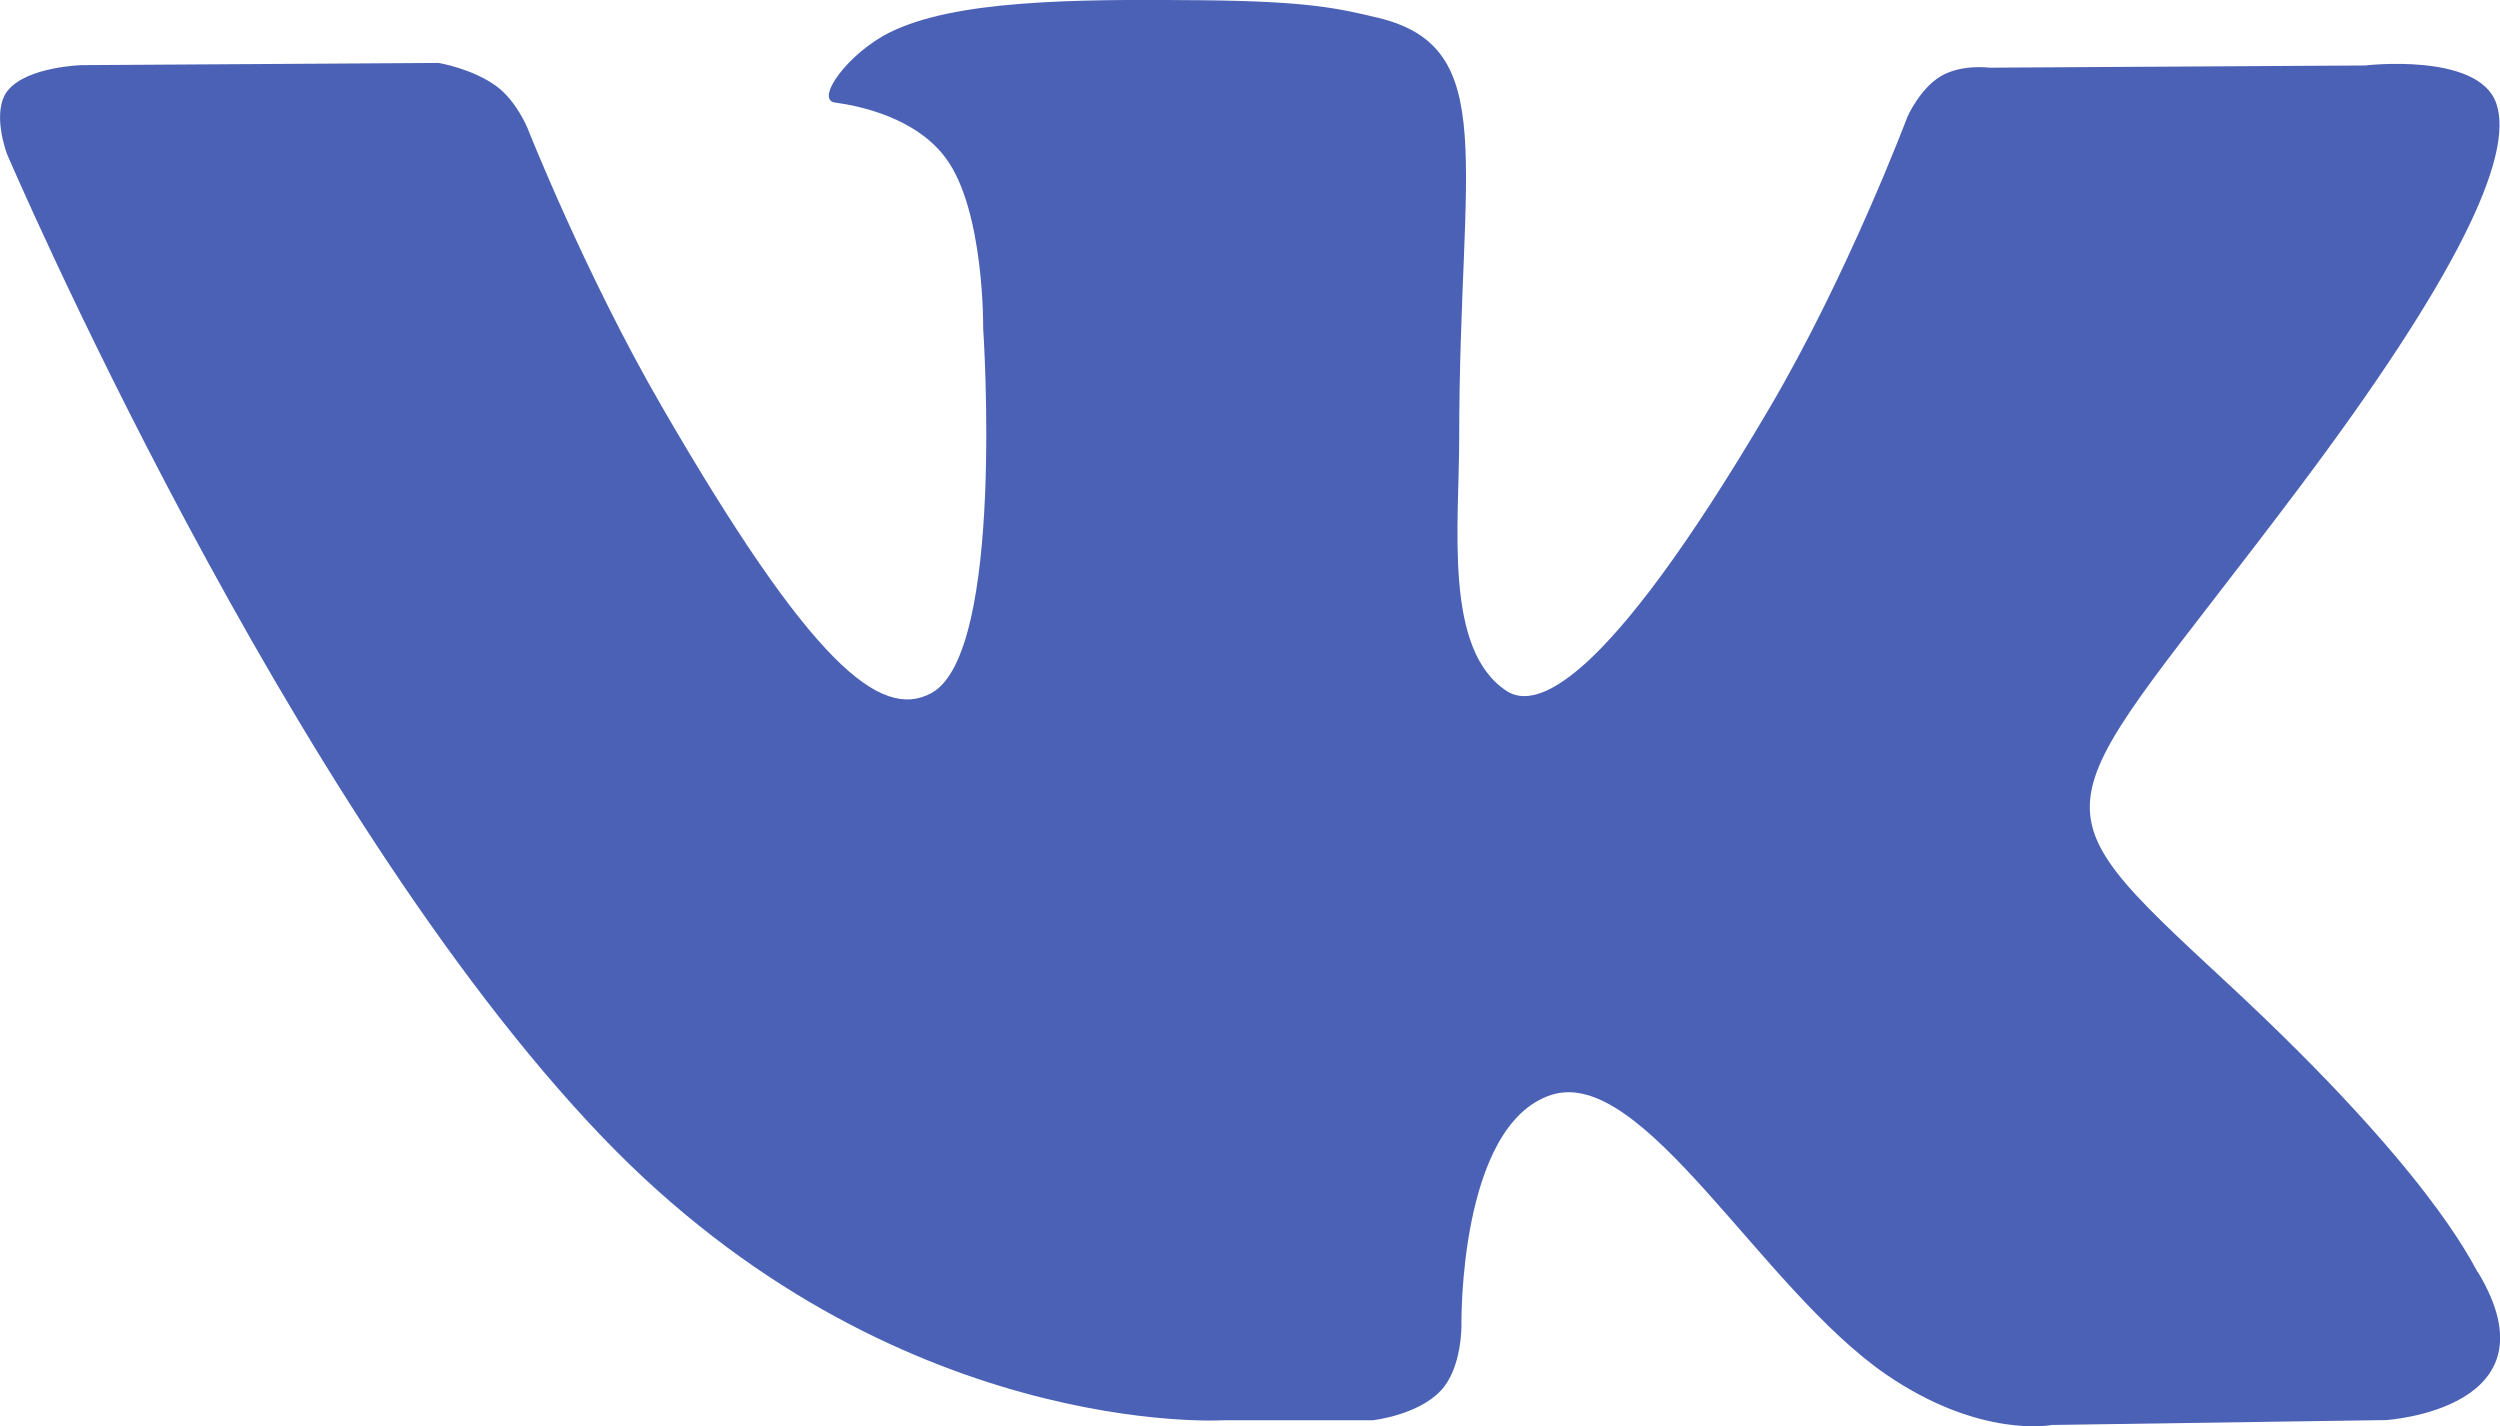<svg xmlns="http://www.w3.org/2000/svg" viewBox="0 0 511.96 292.11"><defs><clipPath id="a"><path fill="none" d="M0 0h511.96v292.11H0z"/></clipPath></defs><g clip-path="url(#a)"><path d="M507.4 260.55c-1.38-2.31-9.89-20.8-50.85-58.82-42.88-39.81-37.12-33.34 14.53-102.18 31.46-41.92 44-67.52 40.09-78.46-3.74-10.43-26.87-7.68-26.87-7.68l-76.93.45s-5.7-.77-9.95 1.76-6.79 8.25-6.79 8.25-12.19 32.45-28.45 60c-34.27 58.2-48 61.28-53.6 57.66-13-8.42-9.76-33.86-9.76-51.9 0-56.42 8.55-79.94-16.67-86-8.38-2-14.53-3.36-35.94-3.58-27.45-.29-50.71.09-63.87 6.52C173.58 10.88 166.82 20.45 171 21c5.09.68 16.61 3.11 22.72 11.43 7.91 10.72 7.62 34.85 7.62 34.85s4.54 66.4-10.6 74.65c-10.44 5.66-24.68-5.93-55.24-58.73-15.65-27-27.49-57-27.49-57s-2.28-5.57-6.34-8.54c-4.93-3.62-11.84-4.77-11.84-4.77l-73.15.45s-11 .32-15 5.09c-3.58 4.25-.29 13-.29 13S58.66 165.48 123.5 233c59.48 61.92 127 57.85 127 57.85h30.59s9.25-1 14-6.11c4.35-4.67 4.19-13.44 4.19-13.44s-.61-41 18.46-47.1c18.79-5.95 42.92 39.68 68.48 57.25 19.33 13.27 34 10.36 34 10.36l68.38-1s35.78-2.21 18.82-30.33" fill="#4a61b5"/></g></svg>